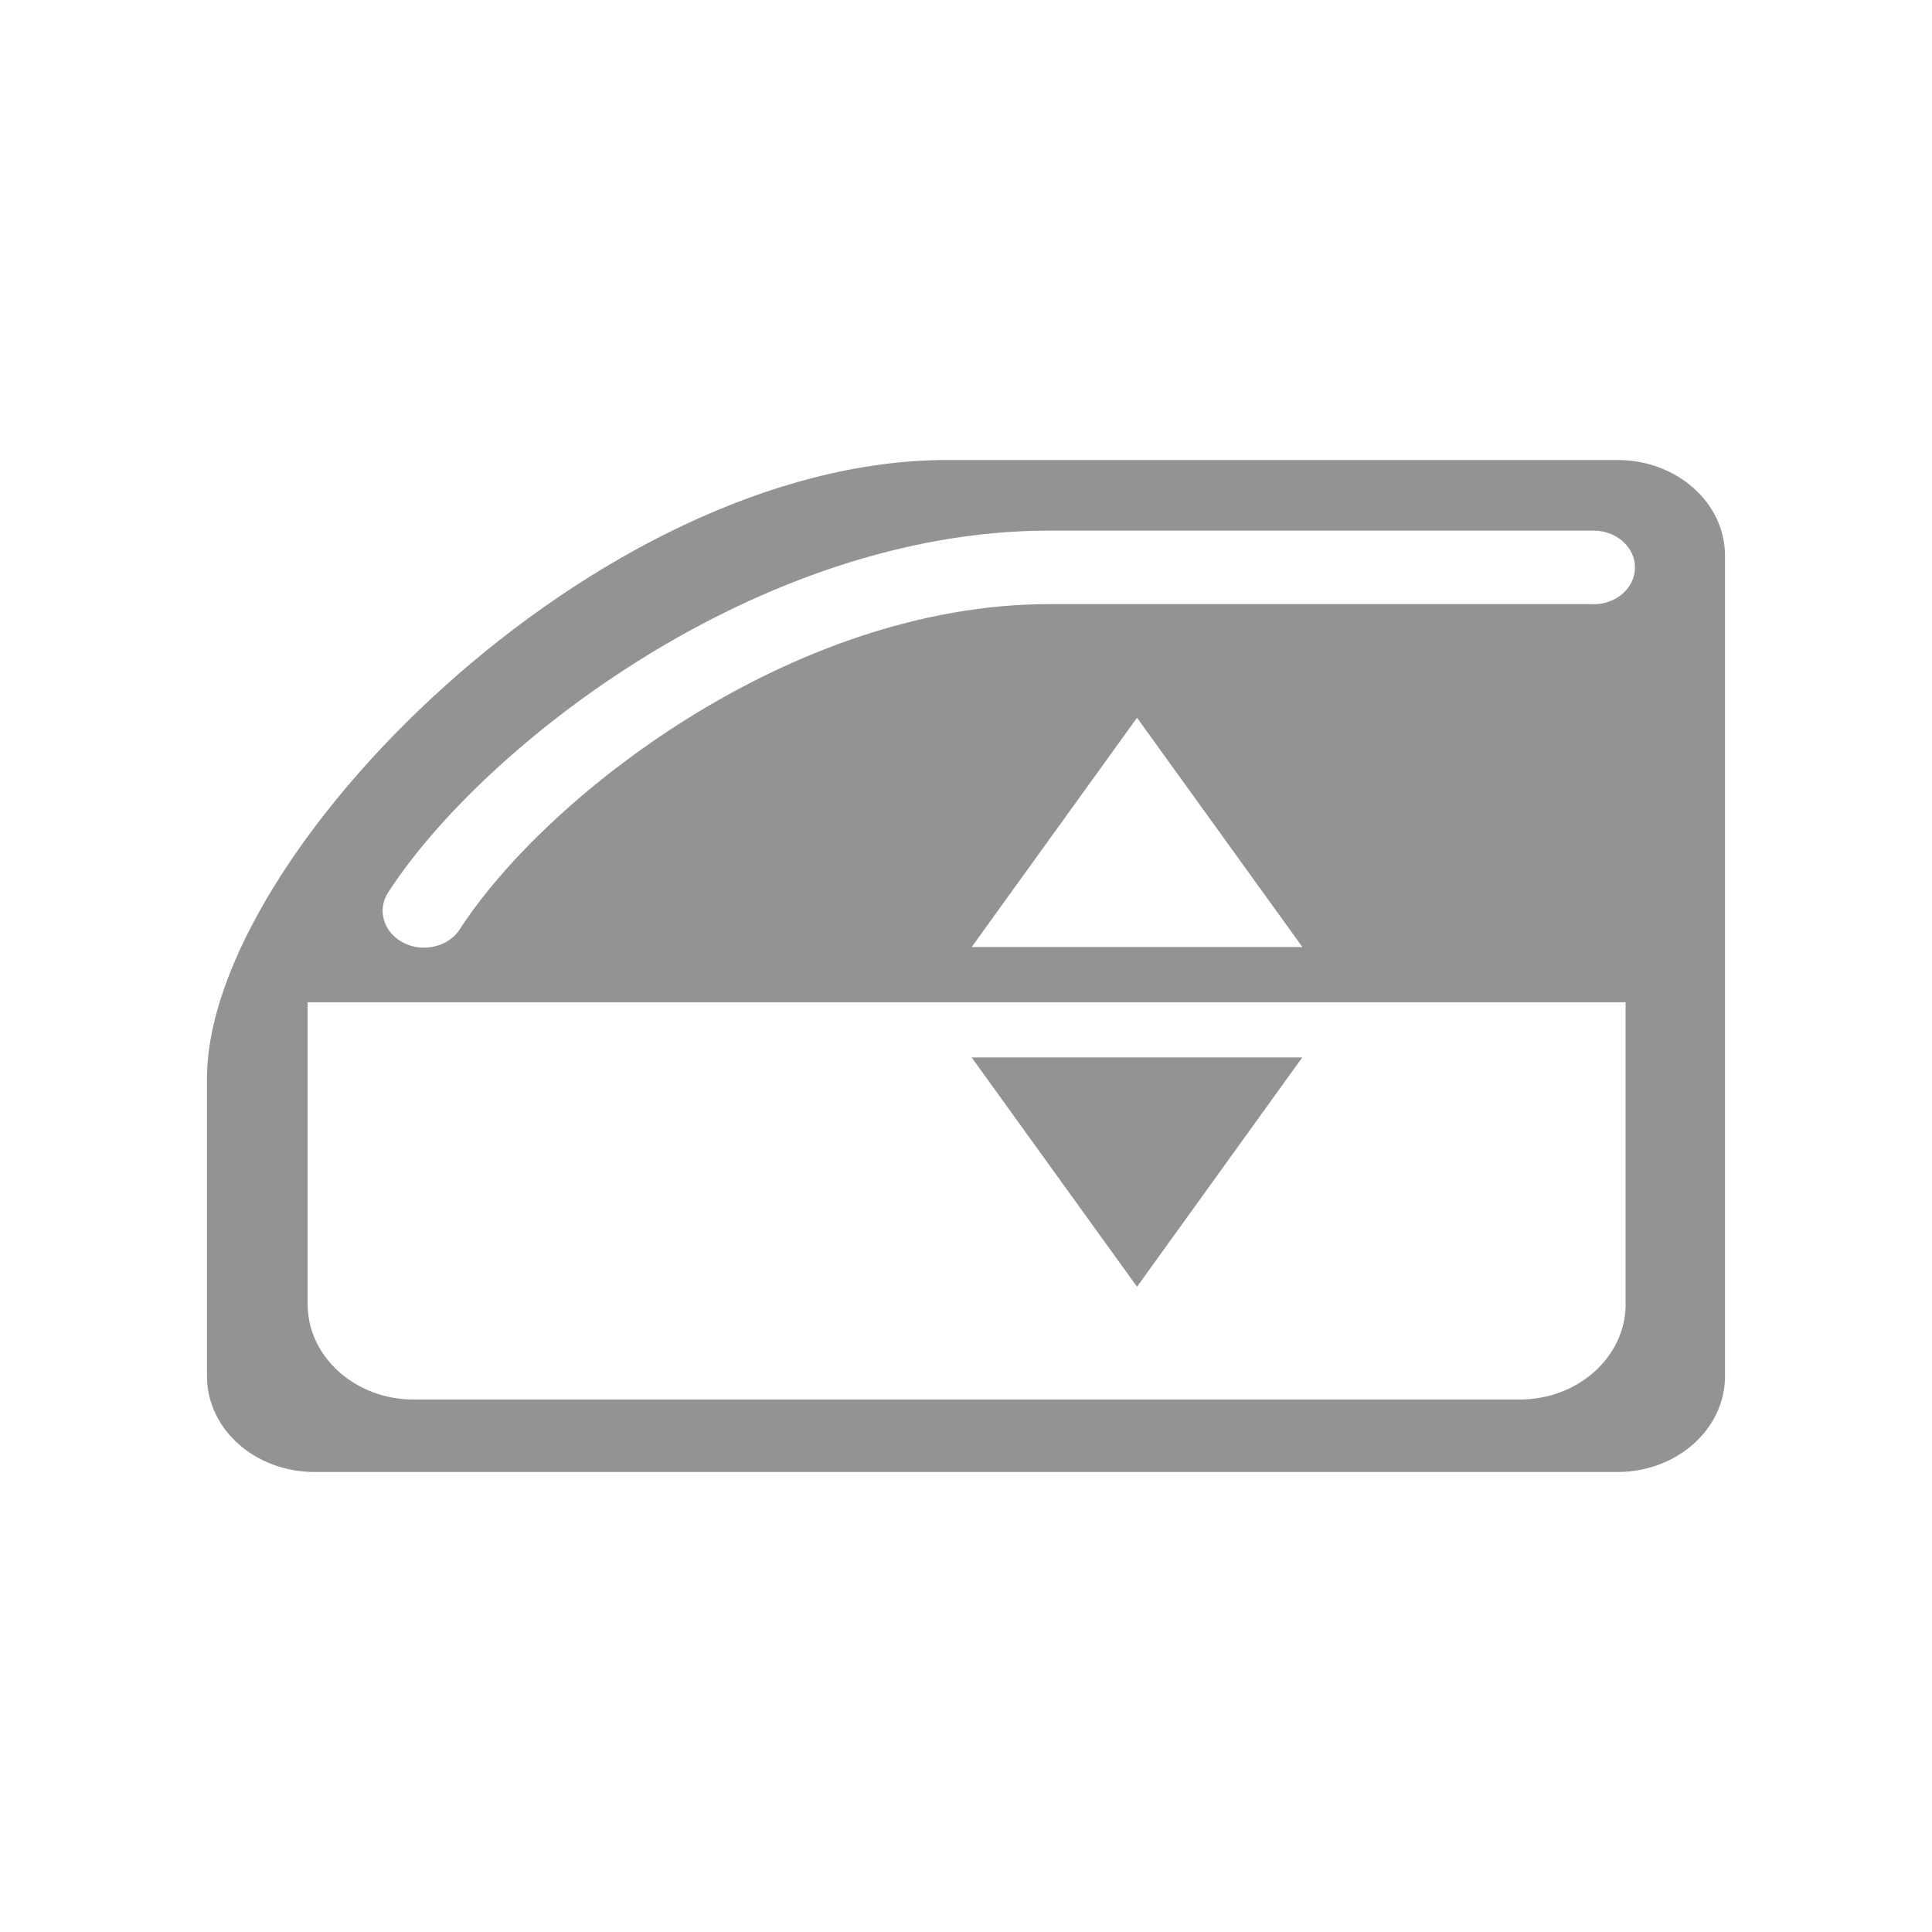 <svg width="42" height="42" viewBox="0 0 42 42" fill="none" xmlns="http://www.w3.org/2000/svg">
<path d="M35.165 10H20.597C12.951 10 4.5 18.6 4.5 23.441V29.92C4.5 31.07 5.545 32 6.838 32H35.162C36.452 32 37.5 31.068 37.5 29.92V12.08C37.5 10.93 36.452 10 35.162 10H35.165ZM35.341 28.345C35.341 29.492 34.311 30.424 33.039 30.424H8.989C7.717 30.424 6.687 29.492 6.687 28.345V21.789H35.339V28.345H35.341ZM21.123 20.588L24.718 15.603L28.313 20.588H21.123ZM34.643 13.133H22.809C17.184 13.133 11.838 17.349 9.997 20.2C9.83 20.458 9.528 20.601 9.216 20.601C9.065 20.601 8.911 20.567 8.77 20.494C8.339 20.274 8.19 19.785 8.437 19.402C10.49 16.228 16.476 11.535 22.809 11.535H34.643C35.14 11.535 35.543 11.894 35.543 12.335C35.543 12.777 35.14 13.136 34.643 13.136V13.133Z" fill="#939393"/>
<path d="M28.31 22.988L24.718 27.973L21.123 22.988H28.31Z" fill="#939393"/>
</svg>
